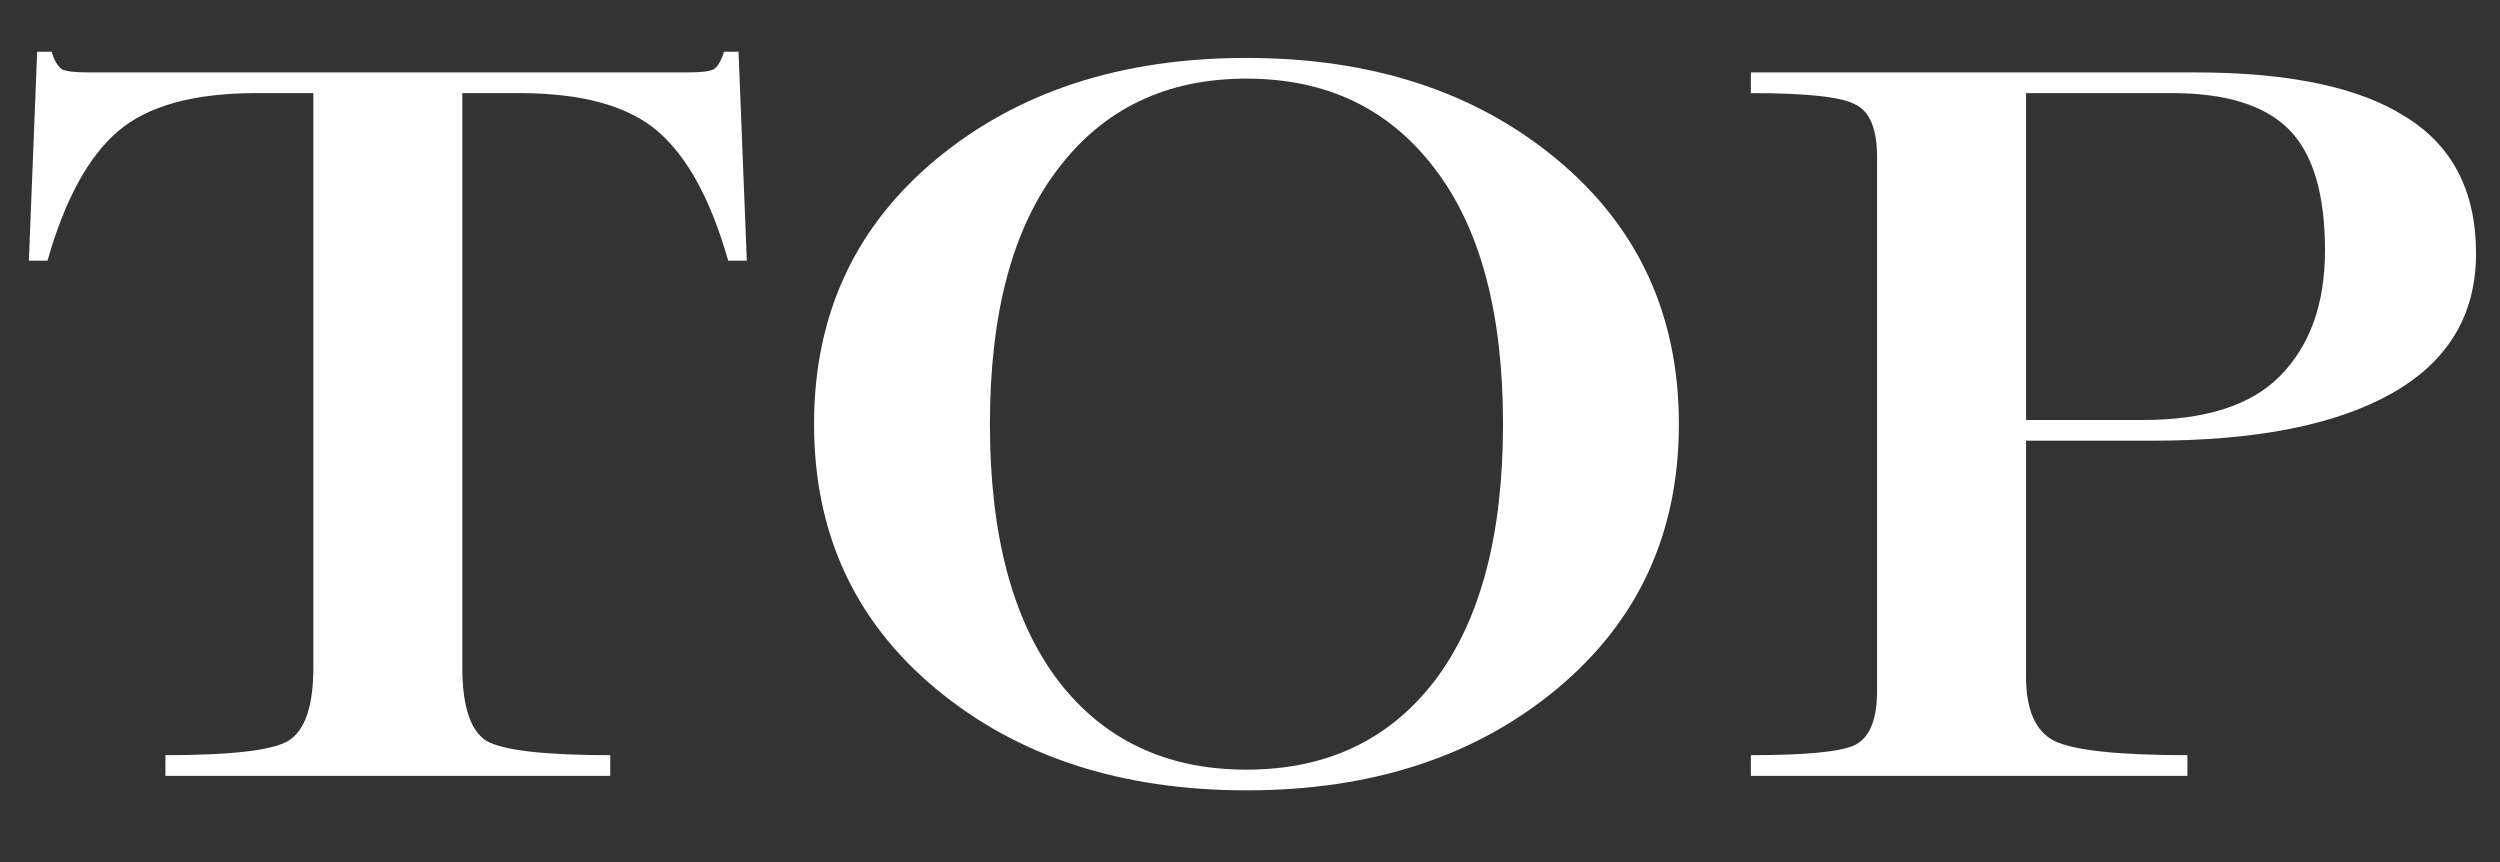 <svg width="29" height="10" viewBox="0 0 29 10" fill="none" xmlns="http://www.w3.org/2000/svg">
<rect x="0" y="0" width="29" height="10" fill="#333333" stroke="none"/>
<path d="M8.567 0.6L8.663 3.024H8.447C8.247 2.32 7.975 1.82 7.631 1.524C7.287 1.228 6.751 1.08 6.023 1.08H5.363V7.74C5.363 8.188 5.455 8.472 5.639 8.592C5.831 8.704 6.311 8.76 7.079 8.76V9H1.919V8.76C2.687 8.76 3.163 8.704 3.347 8.592C3.539 8.472 3.635 8.188 3.635 7.74V1.08H2.975C2.247 1.08 1.711 1.228 1.367 1.524C1.023 1.82 0.751 2.32 0.551 3.024H0.335L0.431 0.6H0.599C0.631 0.704 0.671 0.772 0.719 0.804C0.767 0.828 0.867 0.84 1.019 0.84H7.979C8.131 0.84 8.231 0.828 8.279 0.804C8.327 0.772 8.367 0.704 8.399 0.6H8.567Z" fill="white"/>
<path d="M18.059 7.992C17.115 8.776 15.915 9.168 14.459 9.168C13.003 9.168 11.803 8.776 10.859 7.992C9.915 7.208 9.443 6.184 9.443 4.92C9.443 3.656 9.915 2.632 10.859 1.848C11.803 1.064 13.003 0.672 14.459 0.672C15.915 0.672 17.115 1.064 18.059 1.848C19.003 2.632 19.475 3.656 19.475 4.92C19.475 6.184 19.003 7.208 18.059 7.992ZM12.275 7.896C12.803 8.584 13.531 8.928 14.459 8.928C15.387 8.928 16.115 8.584 16.643 7.896C17.171 7.2 17.435 6.208 17.435 4.92C17.435 3.632 17.171 2.644 16.643 1.956C16.115 1.26 15.387 0.912 14.459 0.912C13.531 0.912 12.803 1.26 12.275 1.956C11.747 2.644 11.483 3.632 11.483 4.92C11.483 6.208 11.747 7.2 12.275 7.896Z" fill="white"/>
<path d="M24.966 5.112H23.502V7.848C23.502 8.232 23.61 8.48 23.826 8.592C24.05 8.704 24.566 8.76 25.374 8.76V9H20.31V8.76C20.958 8.76 21.362 8.72 21.522 8.64C21.69 8.552 21.774 8.344 21.774 8.016V1.824C21.774 1.496 21.69 1.292 21.522 1.212C21.362 1.124 20.958 1.08 20.31 1.08V0.84H25.458C26.554 0.84 27.37 1.012 27.906 1.356C28.45 1.692 28.722 2.22 28.722 2.94C28.722 3.652 28.398 4.192 27.75 4.56C27.102 4.928 26.174 5.112 24.966 5.112ZM25.194 1.08H23.502V4.872H24.858C25.586 4.872 26.118 4.7 26.454 4.356C26.798 4.004 26.97 3.52 26.97 2.904C26.97 2.248 26.83 1.78 26.55 1.5C26.27 1.22 25.818 1.08 25.194 1.08Z" fill="white"/>
</svg>
